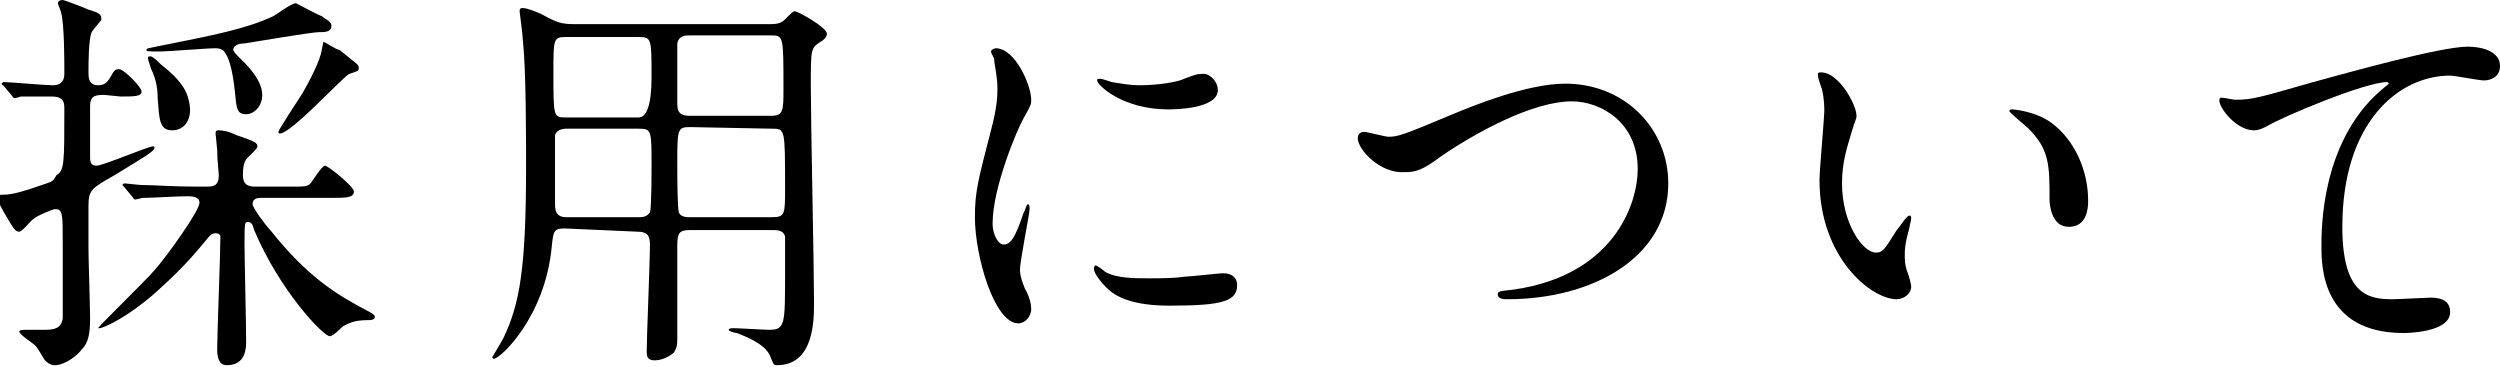 <?xml version="1.0" encoding="utf-8"?>
<!-- Generator: Adobe Illustrator 27.5.0, SVG Export Plug-In . SVG Version: 6.00 Build 0)  -->
<svg version="1.1" id="_レイヤー_2" xmlns="http://www.w3.org/2000/svg" xmlns:xlink="http://www.w3.org/1999/xlink" x="0px"
	 y="0px" viewBox="0 0 155.4 22.8" style="enable-background:new 0 0 155.4 22.8;" xml:space="preserve">
<g id="_レイヤー_1-2">
	<g>
		<path d="M6.5,5.9c-0.5,0-0.9,0-0.9,0.7v3.1c0,0.3,0,0.6,0.4,0.6c0.4,0,3.2-1.2,3.5-1.2c0.1,0,0.1,0,0.1,0.1c0,0.2-0.7,0.6-2.5,1.7
			c-1.4,0.8-1.6,0.9-1.6,1.9c0,0.9,0,1.8,0,2.7c0,0.6,0.1,3.6,0.1,4.3c0,0.9-0.1,1.5-0.5,1.9c-0.2,0.3-1,1-1.7,1
			c-0.3,0-0.5-0.2-0.6-0.3c-0.1-0.1-0.5-0.9-0.7-1c-0.1-0.1-0.9-0.6-0.9-0.8c0-0.1,0.3-0.1,0.5-0.1s0.9,0,1.1,0c0.6,0,1-0.1,1.1-0.7
			c0-0.2,0-4,0-4.6c0-2,0-2.2-0.5-2.2c-0.1,0-1.1,0.4-1.3,0.6c-0.2,0.1-0.7,0.8-0.9,0.8c-0.2,0-0.3-0.1-0.6-0.6
			c-0.6-1-0.8-1.4-0.8-1.6c0-0.1,0.3-0.1,0.5-0.1c0.4,0,1.2-0.2,2.3-0.6c0.6-0.2,0.7-0.2,0.9-0.6C4,10.6,4,10.2,4,6.7
			C4,6.2,3.8,6,3.2,6C2.7,6,1.7,6,1.3,6c0,0-0.3,0.1-0.4,0.1C0.8,6.1,0.8,6,0.7,5.9L0.2,5.3C0.1,5.3,0.1,5.2,0.1,5.2
			c0,0,0.1-0.1,0.1-0.1c0.4,0,2.6,0.2,3.1,0.2c0.4,0,0.7-0.2,0.7-0.7c0-0.8,0-3.1-0.2-3.8c0-0.1-0.2-0.5-0.2-0.6
			C3.6,0.1,3.7,0,3.9,0C4,0,5.3,0.5,5.5,0.6c0.7,0.2,0.8,0.3,0.8,0.6c0,0.1-0.5,0.6-0.6,0.8c-0.2,0.4-0.2,2-0.2,2.5
			c0,0.3,0,0.8,0.6,0.8c0.3,0,0.5-0.1,0.7-0.4c0.3-0.5,0.3-0.6,0.6-0.6c0.3,0,1.4,1.1,1.4,1.4C8.8,6,8.3,6,7.5,6L6.5,5.9L6.5,5.9z
			 M16.2,12.3c-0.3,0-0.5,0.1-0.5,0.4c0,0.2,0.8,1.3,1.1,1.6c2.3,2.9,4.1,4,6,5c0.4,0.2,0.5,0.3,0.5,0.4c0,0.2-0.3,0.2-0.4,0.2
			c-0.7,0-1.1,0.1-1.6,0.4c-0.1,0.1-0.6,0.6-0.8,0.6c-0.4,0-3.1-2.8-4.7-6.6c-0.1-0.4-0.2-0.5-0.4-0.5c-0.2,0-0.2,0.1-0.2,1.4
			c0,0.9,0.1,5,0.1,6c0,0.4,0,1.5-1.2,1.5c-0.5,0-0.6-0.5-0.6-1c0-1,0.2-5.9,0.2-7c0-0.1-0.1-0.2-0.3-0.2c-0.2,0-0.3,0.1-0.4,0.2
			c-0.9,1.1-1.7,2-2.8,3c-2.1,2-3.8,2.7-4,2.7c0,0-0.1,0-0.1,0c0-0.1,3-3,3.5-3.6c0.8-0.9,2.8-3.7,2.8-4.2c0-0.4-0.5-0.4-0.8-0.4
			c-0.6,0-2.2,0.1-2.7,0.1c-0.1,0-0.4,0.1-0.5,0.1c-0.1,0-0.1-0.1-0.2-0.2l-0.5-0.6c-0.1-0.1-0.1-0.1-0.1-0.1c0,0,0.1-0.1,0.1-0.1
			c0.2,0,0.9,0.1,1.1,0.1c0.7,0,2,0.1,3.4,0.1h0.6c0.4,0,0.8,0,0.8-0.7c0-0.2-0.1-0.9-0.1-1.6c0-0.1-0.1-0.9-0.1-1
			c0-0.2,0.1-0.2,0.2-0.2c0.3,0,0.7,0.1,1.1,0.3C15.9,8.8,16,8.9,16,9.1c0,0.1-0.1,0.2-0.5,0.6c-0.2,0.2-0.4,0.3-0.4,1.2
			c0,0.7,0.5,0.7,0.8,0.7h2.1c1,0,1.1,0,1.3-0.2c0.1-0.1,0.7-1.1,0.9-1.1s1.8,1.3,1.8,1.6c0,0.4-0.5,0.4-1.4,0.4L16.2,12.3
			L16.2,12.3z M14.9,3.6c0.3,0.3,1.4,1.3,1.4,2.3c0,0.7-0.5,1.2-1,1.2c-0.6,0-0.6-0.4-0.7-1.4c-0.1-1-0.3-2-0.6-2.4
			c-0.1-0.2-0.3-0.3-0.6-0.3c-0.6,0-2.9,0.2-3.4,0.2c-0.8,0-0.9,0-0.9-0.1c0-0.1,0.1-0.1,1.1-0.3c3-0.6,5.1-1,6.8-1.8
			c0.2-0.1,1.1-0.8,1.4-0.8c0,0,1.5,0.8,1.6,0.8c0.2,0.2,0.6,0.3,0.6,0.6C20.6,2,20.2,2,19.8,2c-0.4,0-4,0.6-4.6,0.7
			c-0.3,0-0.7,0.1-0.7,0.4C14.5,3.2,14.7,3.4,14.9,3.6L14.9,3.6z M10.7,8.1c-0.8,0-0.8-0.7-0.9-2c0-0.6-0.1-1.2-0.4-1.8
			C9.2,3.7,9.2,3.7,9.2,3.6s0.1-0.1,0.1-0.1c0.1,0,0.2,0,0.7,0.5c1.4,1.1,1.7,1.8,1.8,2.6S11.5,8.1,10.7,8.1z M22.3,4.2
			c0,0.2,0,0.2-0.6,0.4c-0.4,0.2-3.6,3.7-4.3,3.7c0,0-0.1,0-0.1-0.1c0-0.1,1.3-2.1,1.5-2.4c0.4-0.7,1.1-2,1.2-2.7
			c0,0,0.1-0.5,0.1-0.5c0.1,0,0.8,0.5,1,0.5C22.2,4,22.3,4,22.3,4.2L22.3,4.2z"/>
		<path d="M35.1,14.2c-0.7,0-0.7,0.2-0.8,1.1c-0.4,4.4-3.2,7-3.6,7c-0.1,0-0.1-0.1-0.1-0.1c0,0,0.6-1,0.7-1.2
			c1-2.1,1.4-4.3,1.4-10.6c0-2,0-6.1-0.2-7.9c0-0.3-0.2-1.7-0.2-1.8c0-0.1,0-0.2,0.2-0.2c0.3,0,1,0.3,1.2,0.4c0.9,0.5,1.2,0.6,2,0.6
			h12.2c0.5,0,0.7-0.1,0.9-0.3c0.4-0.4,0.5-0.5,0.6-0.5c0.2,0,2,1,2,1.4c0,0.2-0.2,0.4-0.4,0.5C50.4,3,50.4,3,50.4,5.4
			c0,2.1,0.2,11.3,0.2,13.4c0,1.1,0,3.9-2.3,3.9c-0.2,0-0.2,0-0.4-0.5c-0.3-0.9-1.9-1.4-2.1-1.5c-0.1,0-0.5-0.1-0.5-0.2
			c0-0.1,0.2-0.1,0.3-0.1c0.3,0,1.9,0.1,2.2,0.1c1,0,1-0.3,1-3.5c0-0.3,0-2.1,0-2.3c-0.1-0.4-0.5-0.4-0.8-0.4h-5.1
			c-0.7,0-0.8,0.2-0.8,1c0,1.8,0,3.9,0,5.8c0,0.5-0.1,0.6-0.2,0.8c-0.2,0.2-0.7,0.5-1.2,0.5s-0.5-0.3-0.5-0.6c0-0.9,0.2-5.5,0.2-6.6
			c0-0.6-0.2-0.8-0.8-0.8L35.1,14.2L35.1,14.2z M39.7,7.3c0.5,0,0.8-0.8,0.8-2.5c0-2.4,0-2.5-0.8-2.5h-4.5c-0.8,0-0.8,0.1-0.8,2.2
			c0,2.8,0,2.8,0.8,2.8H39.7L39.7,7.3z M39.7,13.5c0.2,0,0.5,0,0.7-0.3c0.1-0.2,0.1-2.6,0.1-2.9c0-2.2,0-2.3-0.8-2.3h-4.5
			c-0.3,0-0.6,0.1-0.7,0.4c0,0.1,0,3.6,0,4.2c0,0.4,0,0.9,0.7,0.9L39.7,13.5L39.7,13.5z M42.9,2.2c-0.3,0-0.7,0-0.8,0.5
			c0,0.2,0,3,0,3.6c0,0.5,0,0.9,0.8,0.9h5c0.8,0,0.8-0.3,0.8-1.7c0-3.3,0-3.3-0.8-3.3L42.9,2.2L42.9,2.2z M42.9,7.9
			c-0.8,0-0.8,0.1-0.8,2.4c0,0.4,0,2.6,0.1,2.9c0.1,0.3,0.5,0.3,0.7,0.3H48c0.8,0,0.8-0.2,0.8-1.8c0-3.7,0-3.7-0.8-3.7L42.9,7.9
			L42.9,7.9z"/>
		<path d="M62.4,15.2c0.4,0,0.7-0.4,1.2-1.9c0.2-0.4,0.2-0.6,0.3-0.6S64,12.9,64,13c0,0.3-0.6,3.2-0.6,3.8c0,0.4,0.3,1.2,0.4,1.3
			c0.2,0.4,0.3,0.8,0.3,1.1c0,0.5-0.4,0.9-0.8,0.9c-1.5,0-2.7-4.2-2.7-6.6c0-1.6,0.2-2.3,1-5.4c0.4-1.5,0.4-2.2,0.4-2.6
			c0-0.8-0.2-1.5-0.2-1.8c0-0.1-0.2-0.4-0.2-0.5S61.8,3,61.9,3c1.2,0,2.2,2.3,2.2,3.2c0,0.3,0,0.3-0.5,1.2c-0.3,0.5-1.9,4.2-1.9,6.5
			C61.7,14.5,62,15.2,62.4,15.2L62.4,15.2z M76.9,17.7c0,1-0.8,1.3-4.2,1.3c-2.4,0-3.4-0.6-3.9-1.1c-0.1-0.1-0.8-0.8-0.8-1.2
			c0,0,0-0.2,0.1-0.2c0.1,0,0.5,0.3,0.6,0.4c0.7,0.4,1.8,0.4,2.7,0.4c0.7,0,1.6,0,2.2-0.1c0.3,0,2.1-0.2,2.2-0.2
			C76.7,16.9,76.9,17.4,76.9,17.7L76.9,17.7z M75.7,5.6c0,1.2-2.8,1.2-3.1,1.2c-2.8,0-4.4-1.5-4.4-1.8c0-0.1,0-0.1,0.2-0.1
			c0.1,0,0.4,0.1,0.7,0.2c0.6,0.1,1.2,0.2,1.7,0.2c1.2,0,2.4-0.2,2.8-0.4c0.8-0.3,0.8-0.3,1.1-0.3C75.1,4.5,75.7,5,75.7,5.6
			L75.7,5.6z"/>
		<path d="M84.4,8.6c0-0.3,0.2-0.4,0.4-0.4c0.2,0,1.3,0.3,1.5,0.3c0.6,0,0.9-0.1,4-1.4c1.2-0.5,4.6-1.9,7-1.9c3.7,0,6.4,2.8,6.4,6.2
			c0,4.6-4.7,7.2-10,7.2c-0.2,0-0.6,0-0.6-0.3c0-0.2,0.1-0.2,1-0.3c6.2-0.9,7.7-5.3,7.7-7.5c0-2.9-2.3-4.2-4.1-4.2
			c-2.4,0-5.9,1.9-8.1,3.4c-1.2,0.9-1.6,1-2.3,1C85.8,10.8,84.4,9.3,84.4,8.6L84.4,8.6z"/>
		<path d="M115.4,7.2c0,0.2-0.1,0.3-0.3,1c-0.3,1-0.6,1.9-0.6,3.2c0,2.5,1.3,4.3,2.1,4.3c0.4,0,0.5-0.1,1.3-1.4
			c0.2-0.2,0.6-0.9,0.8-0.9c0.1,0,0.1,0.1,0.1,0.2s-0.1,0.4-0.1,0.5c-0.3,1.1-0.3,1.4-0.3,1.9c0,0.4,0.1,0.8,0.2,1
			c0.1,0.3,0.2,0.7,0.2,0.8c0,0.5-0.5,0.8-0.9,0.8c-1.6,0-4.8-2.6-4.8-7.4c0-0.7,0.3-3.8,0.3-4.4c0-0.5-0.1-1.2-0.2-1.4
			C113,4.8,113,4.8,113,4.6c0-0.1,0.1-0.1,0.2-0.1C114.3,4.5,115.4,6.5,115.4,7.2L115.4,7.2z M127.6,7.7c1.3,1,2.2,2.8,2.2,4.8
			c0,0.5-0.1,1.6-1.2,1.6s-1.2-1.4-1.2-1.7c0-2.1,0-3.1-1.3-4.4c-0.2-0.2-1.2-1-1.2-1.1c0-0.1,0.1-0.1,0.2-0.1
			C125.1,6.8,126.6,6.9,127.6,7.7L127.6,7.7z"/>
		<path d="M138.9,6.2c1.1,0,1.4-0.1,4.9-1.1c2.2-0.6,7.9-2.2,9.6-2.2c0.9,0,2,0.3,2,1.2c0,0.7-0.6,0.9-1,0.9c-0.3,0-1.8-0.3-2.1-0.3
			c-3.2,0-6.7,2.9-6.7,9.4c0,4.2,1.6,4.5,3.1,4.5c0.4,0,2.2-0.1,2.4-0.1c0.8,0,1.2,0.3,1.2,0.9c0,1.3-2.8,1.3-2.9,1.3
			c-5.1,0-5.1-4.2-5.1-5.4c0-1.1,0-6.4,3.6-9.6c0.1-0.1,0.6-0.5,0.6-0.5s-0.1-0.1-0.1-0.1c-1.4,0-6.6,2.2-7.4,2.7
			c-0.4,0.2-0.6,0.3-0.9,0.3c-1.2,0-2.4-1.7-2.1-2C138,6,138.8,6.2,138.9,6.2L138.9,6.2z"/>
	</g>
</g>
</svg>
